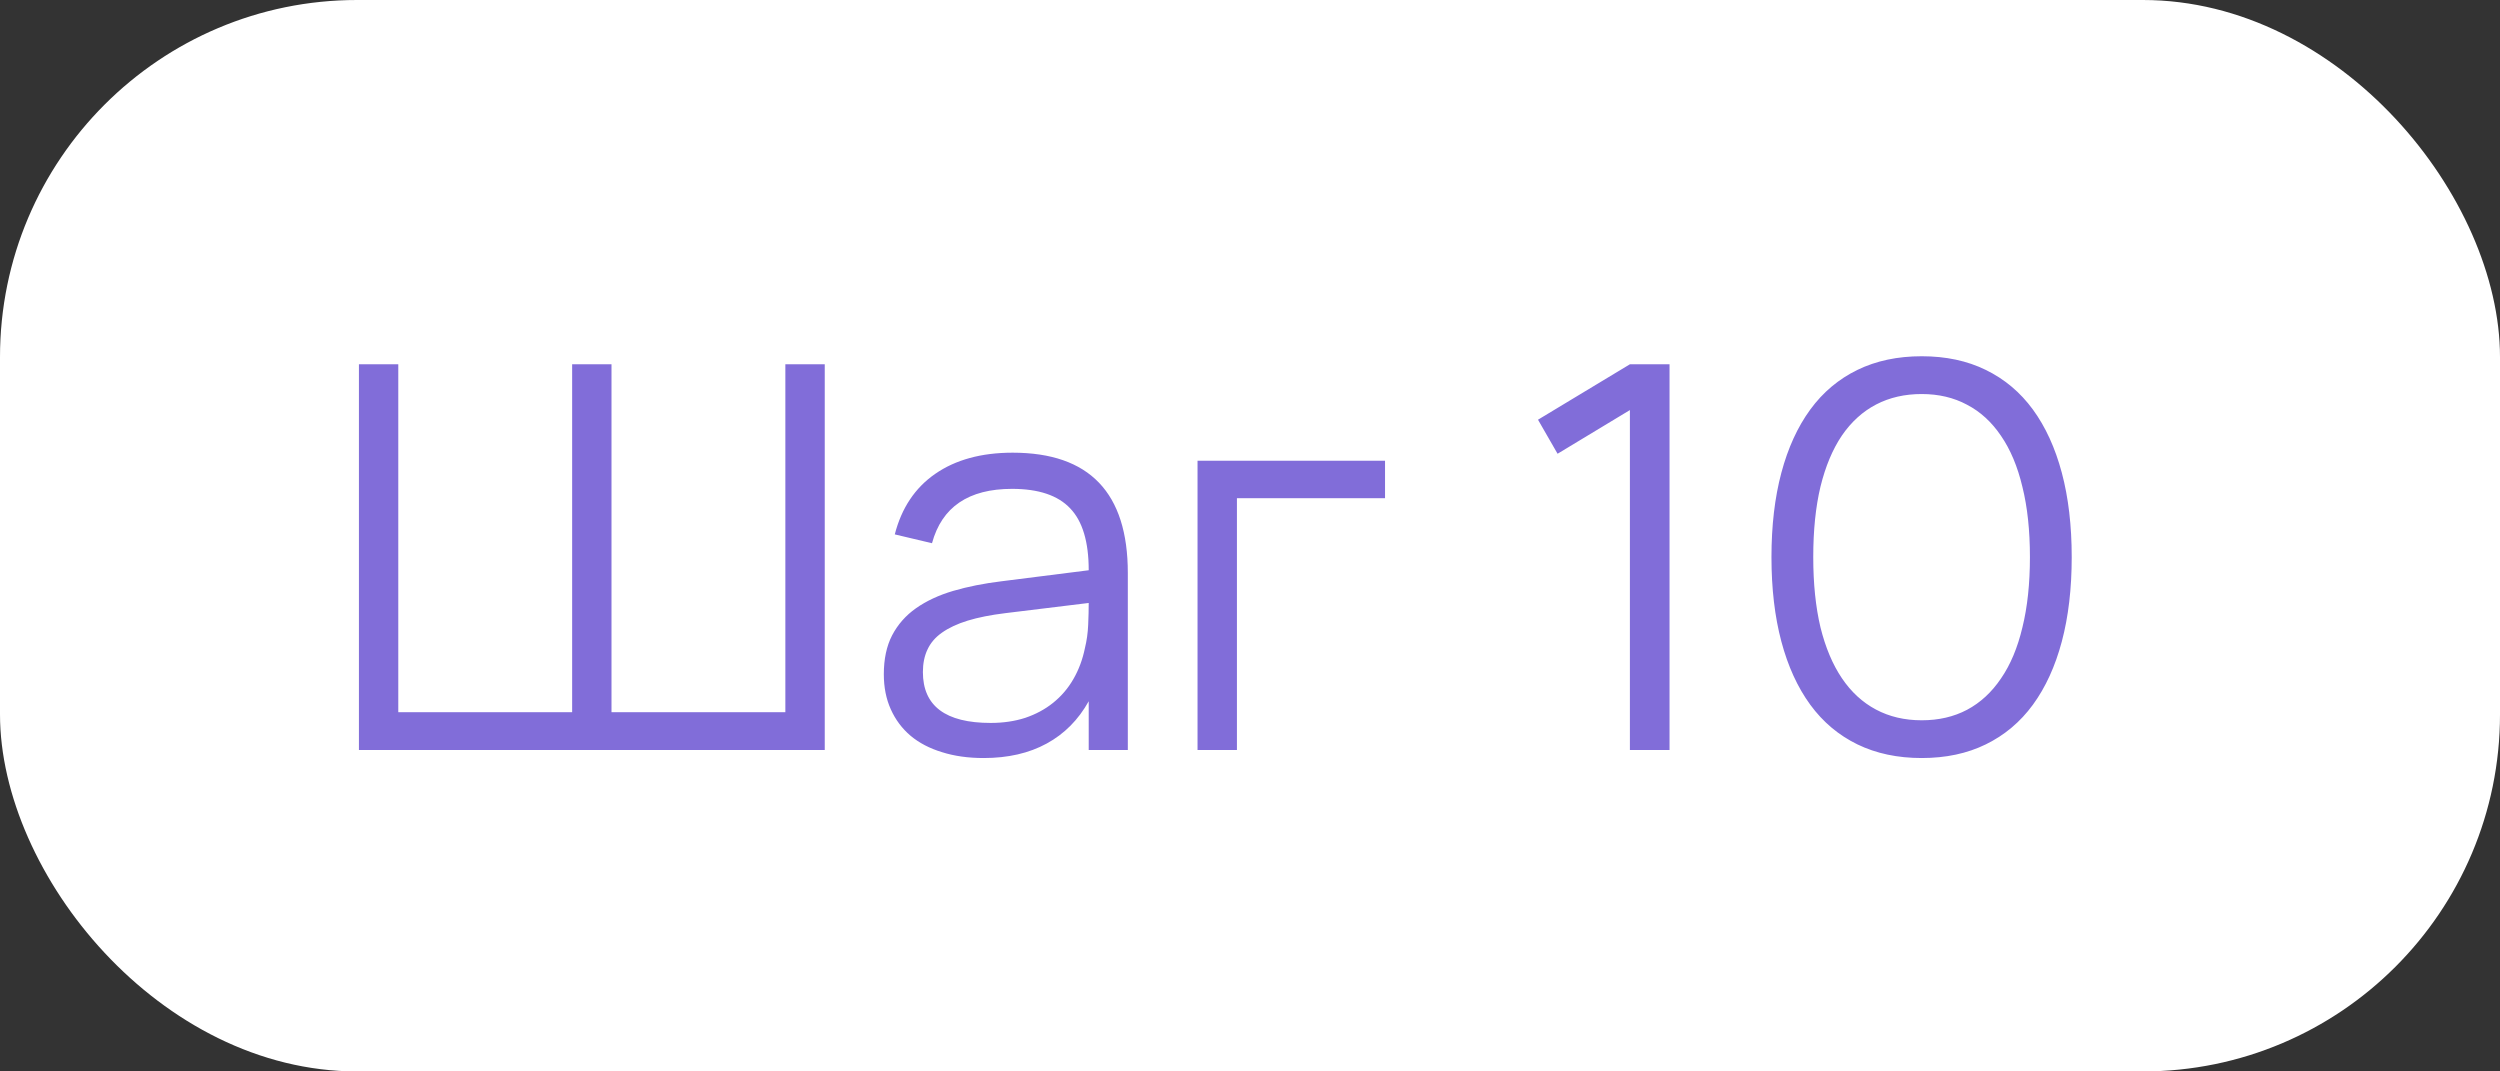 <?xml version="1.0" encoding="UTF-8"?> <svg xmlns="http://www.w3.org/2000/svg" width="70" height="30" viewBox="0 0 70 30" fill="none"><rect x="0" y="0" width="70" height="30" fill="#333333" stroke="none"/><rect width="70" height="30" rx="10" fill="white"></rect><path d="M10.05 10.2H11.152V19.942H16.02V10.2H17.122V19.942H21.99V10.2H23.093V21H10.05V10.2ZM28.354 12.675C30.504 12.675 31.579 13.797 31.579 16.043V21H30.484V19.635C30.194 20.155 29.802 20.55 29.306 20.82C28.811 21.09 28.224 21.225 27.544 21.225C27.109 21.225 26.719 21.17 26.374 21.06C26.029 20.955 25.736 20.802 25.497 20.602C25.256 20.398 25.072 20.15 24.942 19.86C24.811 19.57 24.747 19.242 24.747 18.878C24.747 18.453 24.824 18.09 24.979 17.79C25.139 17.485 25.361 17.233 25.646 17.032C25.936 16.828 26.284 16.665 26.689 16.545C27.099 16.425 27.552 16.335 28.047 16.275L30.484 15.967C30.484 15.172 30.311 14.595 29.966 14.235C29.622 13.87 29.079 13.688 28.339 13.688C27.119 13.688 26.372 14.195 26.096 15.21L25.054 14.963C25.244 14.223 25.622 13.658 26.186 13.268C26.756 12.873 27.479 12.675 28.354 12.675ZM28.151 17.168C27.741 17.218 27.389 17.288 27.094 17.378C26.804 17.468 26.564 17.58 26.374 17.715C26.189 17.845 26.054 18.003 25.969 18.188C25.884 18.367 25.841 18.578 25.841 18.817C25.841 19.767 26.474 20.242 27.739 20.242C28.089 20.242 28.412 20.195 28.706 20.1C29.002 20 29.262 19.86 29.486 19.68C29.716 19.495 29.907 19.273 30.056 19.012C30.206 18.753 30.314 18.462 30.379 18.142C30.429 17.938 30.459 17.723 30.469 17.497C30.479 17.267 30.484 17.062 30.484 16.883L28.151 17.168ZM33.531 21V12.9H38.781V13.95H34.634V21H33.531ZM45.637 21V11.482L43.612 12.705L43.064 11.752L45.637 10.2H46.747V21H45.637ZM53.808 21.225C53.133 21.225 52.533 21.098 52.008 20.843C51.483 20.587 51.043 20.218 50.688 19.733C50.333 19.247 50.063 18.657 49.878 17.962C49.693 17.267 49.601 16.48 49.601 15.6C49.601 14.72 49.693 13.932 49.878 13.238C50.063 12.543 50.333 11.953 50.688 11.467C51.043 10.982 51.483 10.613 52.008 10.357C52.533 10.102 53.133 9.975 53.808 9.975C54.483 9.975 55.081 10.102 55.601 10.357C56.126 10.613 56.566 10.982 56.921 11.467C57.276 11.953 57.546 12.543 57.731 13.238C57.916 13.932 58.008 14.72 58.008 15.6C58.008 16.48 57.916 17.267 57.731 17.962C57.546 18.657 57.276 19.247 56.921 19.733C56.566 20.218 56.126 20.587 55.601 20.843C55.081 21.098 54.483 21.225 53.808 21.225ZM53.808 20.168C54.283 20.168 54.706 20.07 55.076 19.875C55.451 19.675 55.768 19.383 56.028 18.997C56.293 18.613 56.493 18.135 56.628 17.565C56.768 16.995 56.838 16.34 56.838 15.6C56.838 14.855 56.768 14.2 56.628 13.635C56.493 13.065 56.293 12.588 56.028 12.203C55.768 11.818 55.451 11.527 55.076 11.332C54.706 11.133 54.283 11.033 53.808 11.033C53.333 11.033 52.908 11.13 52.533 11.325C52.158 11.52 51.838 11.81 51.573 12.195C51.313 12.58 51.113 13.057 50.973 13.627C50.838 14.193 50.771 14.85 50.771 15.6C50.771 16.34 50.838 16.995 50.973 17.565C51.113 18.13 51.313 18.605 51.573 18.99C51.833 19.375 52.151 19.668 52.526 19.867C52.901 20.067 53.328 20.168 53.808 20.168Z" fill="#816DD9"></path></svg> 